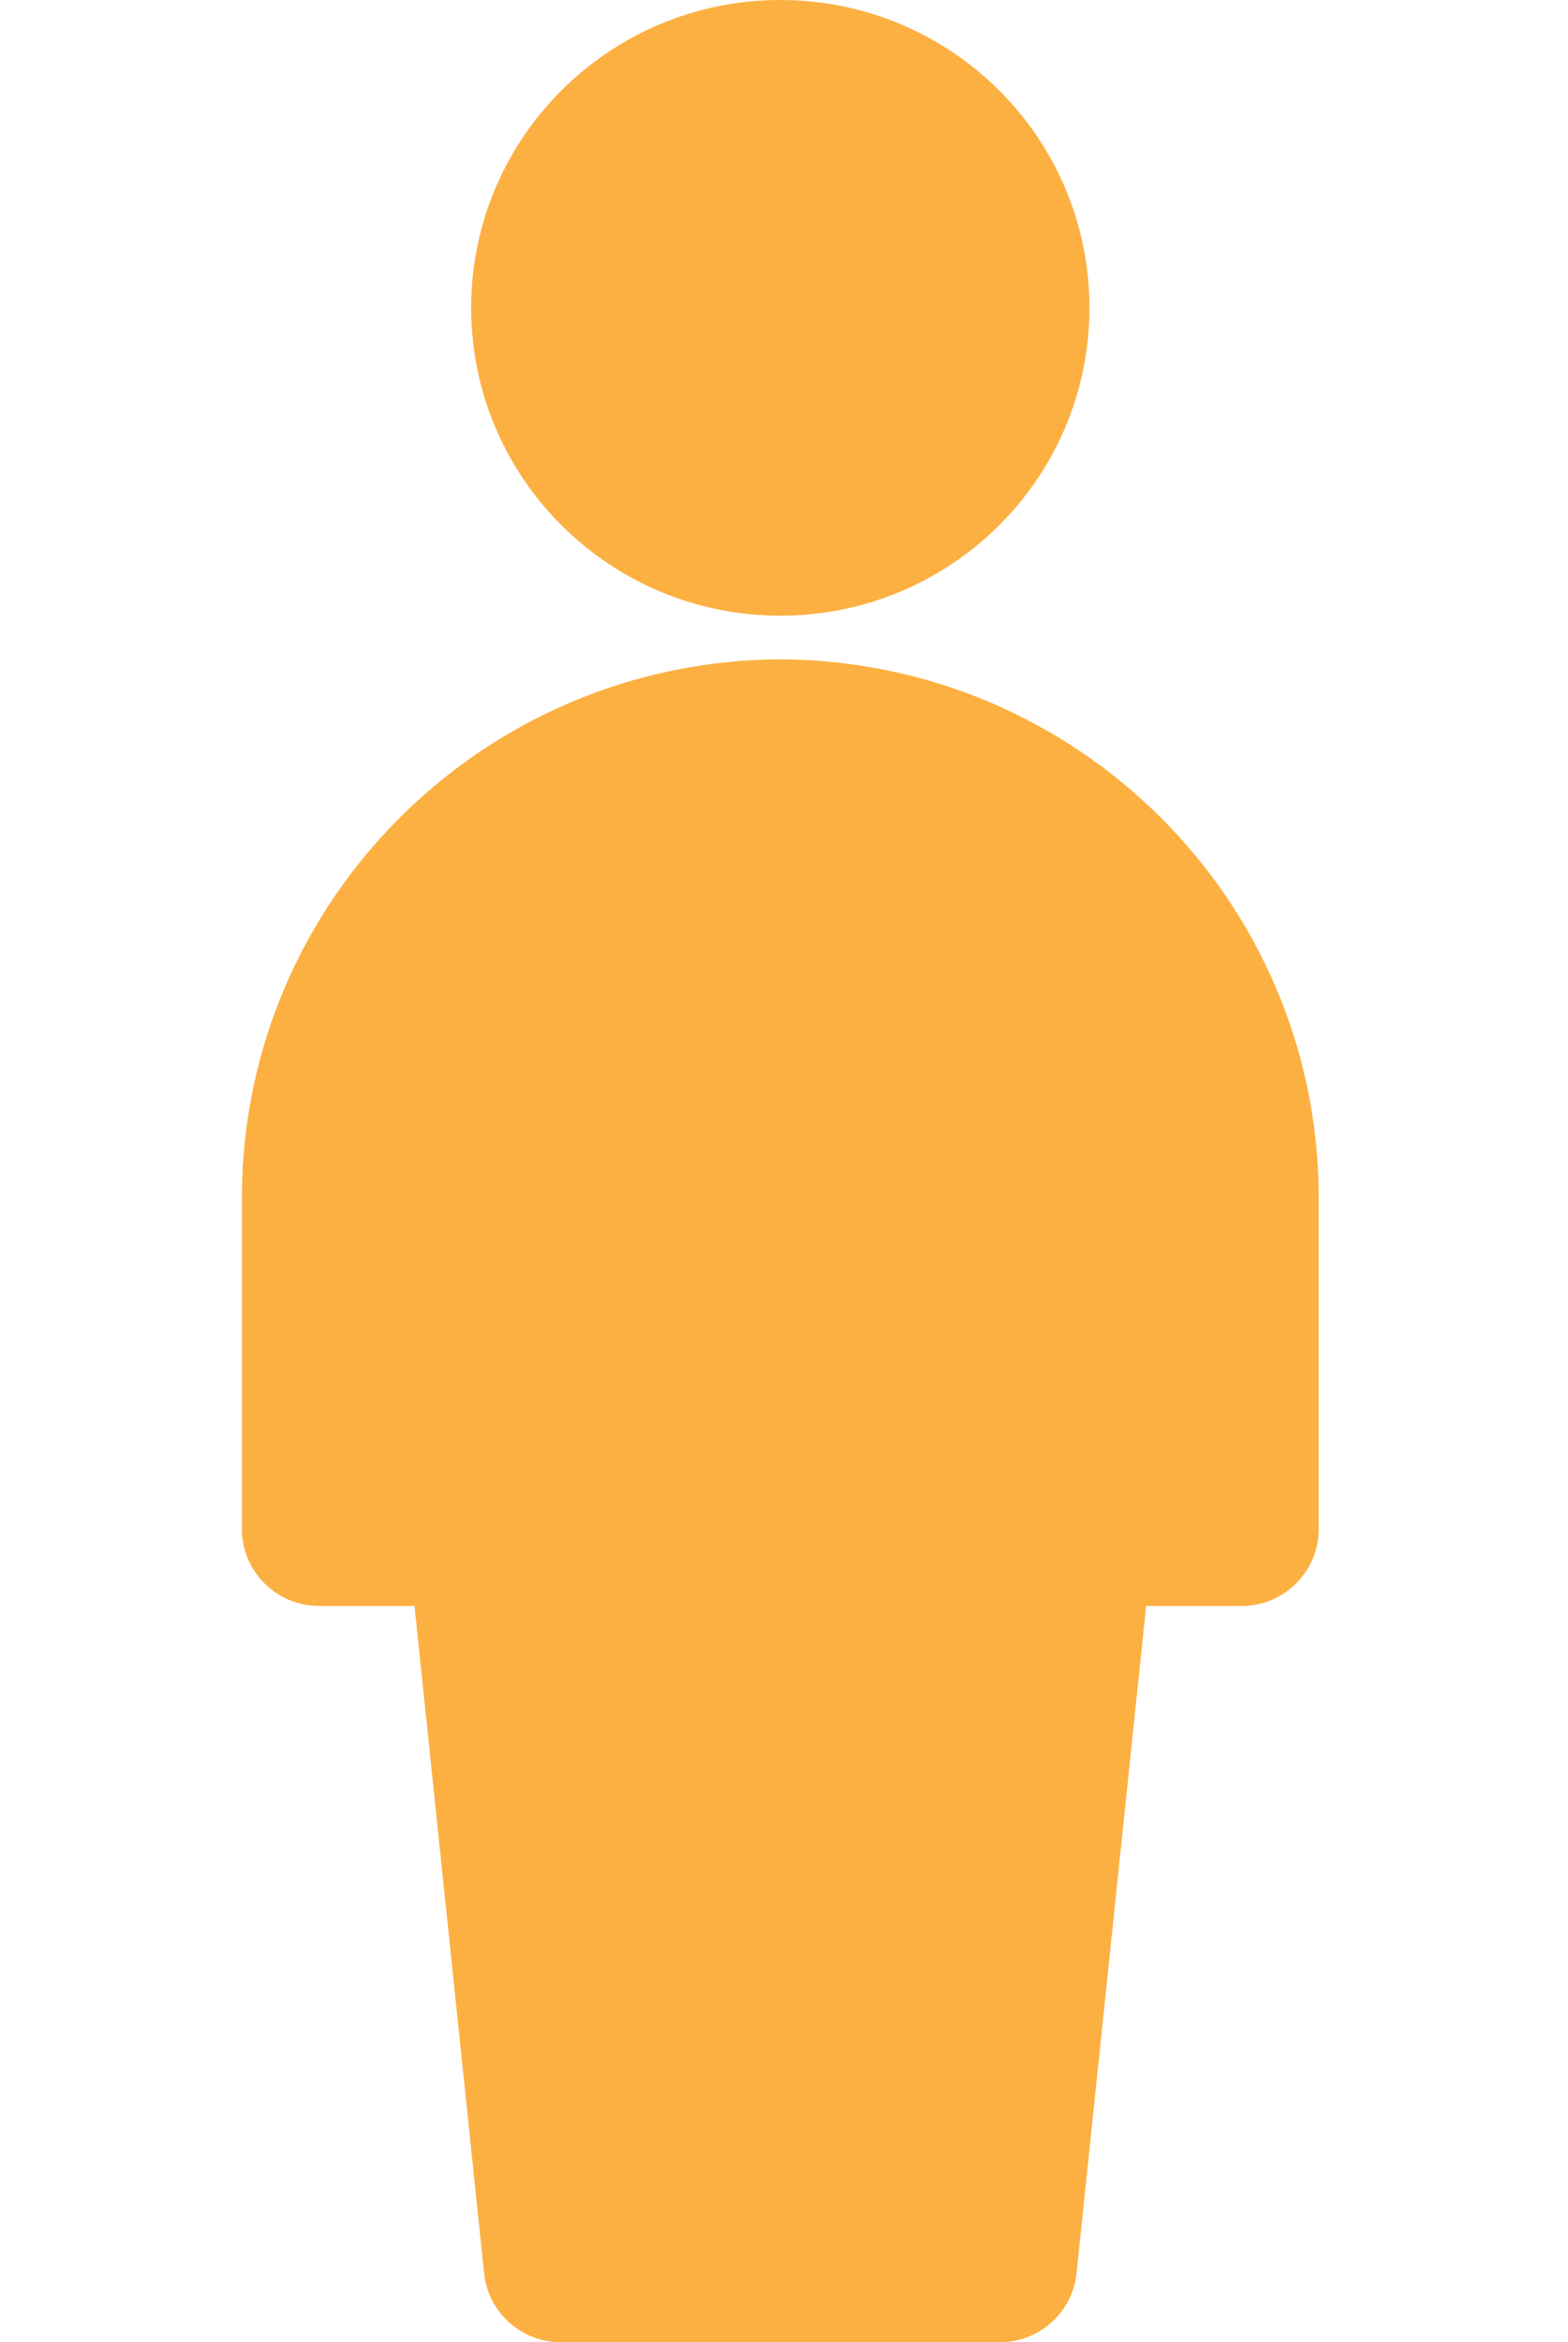 <?xml version="1.0" encoding="UTF-8"?> <svg xmlns="http://www.w3.org/2000/svg" width="71" height="106" viewBox="0 0 71 106" fill="none"><g clip-path="url(#clip0_89_125)"><path d="M35.333 29.838C21.895 29.901 11.017 40.728 10.953 54.103V69.196C10.953 71.12 12.52 72.679 14.453 72.679H18.769L21.919 102.865C22.099 104.652 23.614 106.009 25.418 106H45.249C47.053 106.009 48.568 104.652 48.748 102.865L51.898 72.679H56.214C58.147 72.679 59.713 71.12 59.713 69.196V54.103C59.65 40.728 48.772 29.901 35.333 29.838Z" fill="#FCB042"></path><path d="M35.333 27.864C43.064 27.864 49.331 21.627 49.331 13.932C49.331 6.238 43.064 0 35.333 0C27.602 0 21.335 6.238 21.335 13.932C21.335 21.627 27.602 27.864 35.333 27.864Z" fill="#FCB042"></path></g><defs><clipPath id="clip0_89_125"><rect width="70.667" height="106" fill="white"></rect></clipPath></defs></svg> 